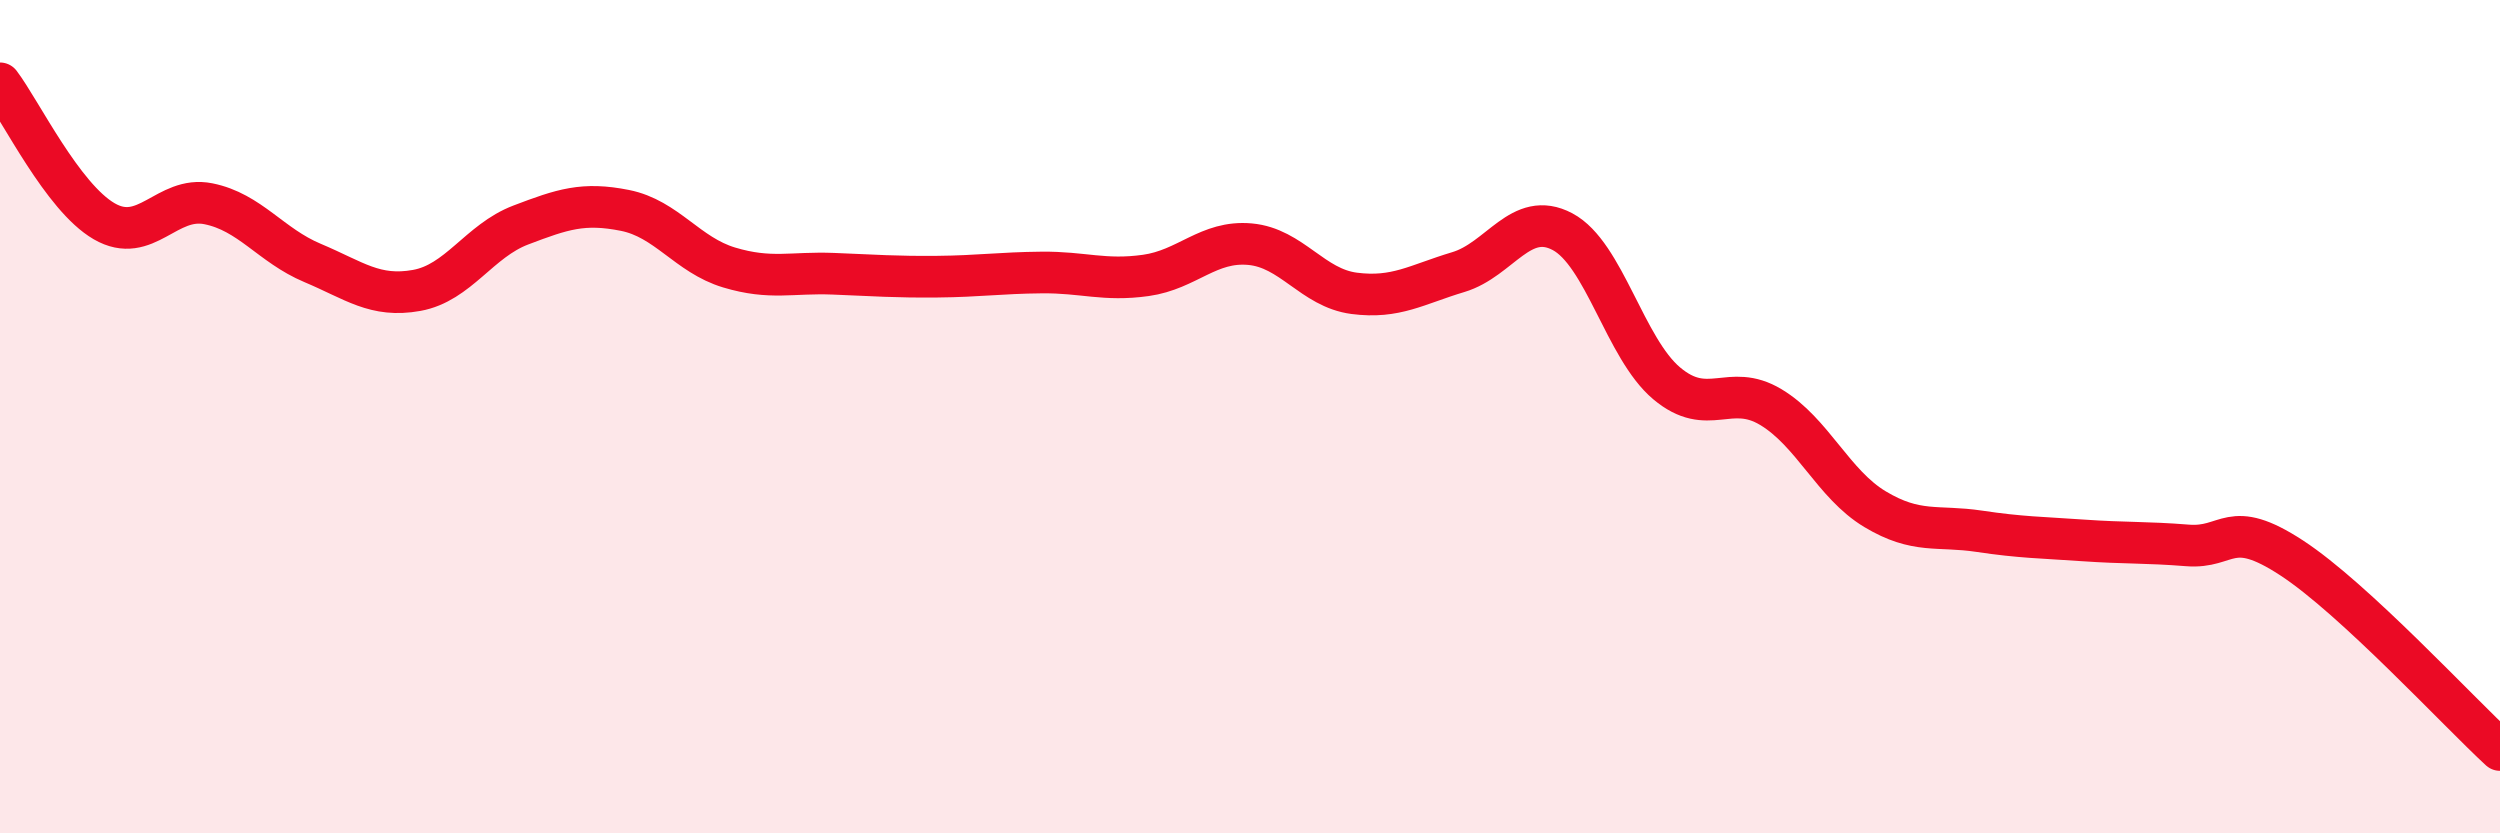 
    <svg width="60" height="20" viewBox="0 0 60 20" xmlns="http://www.w3.org/2000/svg">
      <path
        d="M 0,2 C 0.5,2.66 1.5,4.73 2.5,5.31 C 3.5,5.89 4,4.69 5,4.89 C 6,5.09 6.5,5.89 7.5,6.31 C 8.5,6.73 9,7.15 10,6.97 C 11,6.79 11.5,5.78 12.5,5.4 C 13.5,5.02 14,4.85 15,5.05 C 16,5.25 16.5,6.12 17.5,6.42 C 18.5,6.72 19,6.53 20,6.57 C 21,6.61 21.5,6.65 22.5,6.64 C 23.5,6.63 24,6.55 25,6.54 C 26,6.53 26.5,6.75 27.5,6.61 C 28.5,6.47 29,5.77 30,5.86 C 31,5.95 31.5,6.91 32.5,7.04 C 33.5,7.17 34,6.83 35,6.53 C 36,6.23 36.5,5.03 37.5,5.56 C 38.5,6.09 39,8.36 40,9.2 C 41,10.04 41.5,9.17 42.5,9.77 C 43.5,10.37 44,11.62 45,12.22 C 46,12.82 46.5,12.6 47.5,12.75 C 48.5,12.9 49,12.9 50,12.97 C 51,13.04 51.5,13.01 52.5,13.09 C 53.5,13.17 53.5,12.41 55,13.39 C 56.5,14.37 59,17.08 60,18L60 20L0 20Z"
        fill="#EB0A25"
        opacity="0.1"
        stroke-linecap="round"
        stroke-linejoin="round"
      />
      <path
        d="M 0,2 C 0.5,2.66 1.5,4.73 2.5,5.31 C 3.5,5.89 4,4.69 5,4.89 C 6,5.09 6.5,5.89 7.5,6.31 C 8.5,6.73 9,7.15 10,6.97 C 11,6.79 11.5,5.78 12.5,5.4 C 13.5,5.02 14,4.85 15,5.05 C 16,5.25 16.5,6.12 17.5,6.42 C 18.5,6.72 19,6.53 20,6.57 C 21,6.61 21.5,6.65 22.5,6.64 C 23.5,6.63 24,6.55 25,6.54 C 26,6.53 26.5,6.75 27.5,6.61 C 28.5,6.47 29,5.77 30,5.86 C 31,5.95 31.5,6.91 32.5,7.04 C 33.5,7.17 34,6.83 35,6.53 C 36,6.23 36.5,5.03 37.5,5.56 C 38.5,6.09 39,8.36 40,9.2 C 41,10.04 41.5,9.17 42.5,9.77 C 43.5,10.37 44,11.62 45,12.22 C 46,12.82 46.5,12.6 47.5,12.75 C 48.5,12.9 49,12.9 50,12.97 C 51,13.04 51.5,13.01 52.5,13.09 C 53.5,13.17 53.5,12.41 55,13.39 C 56.5,14.37 59,17.08 60,18"
        stroke="#EB0A25"
        stroke-width="1"
        fill="none"
        stroke-linecap="round"
        stroke-linejoin="round"
      />
    </svg>
  